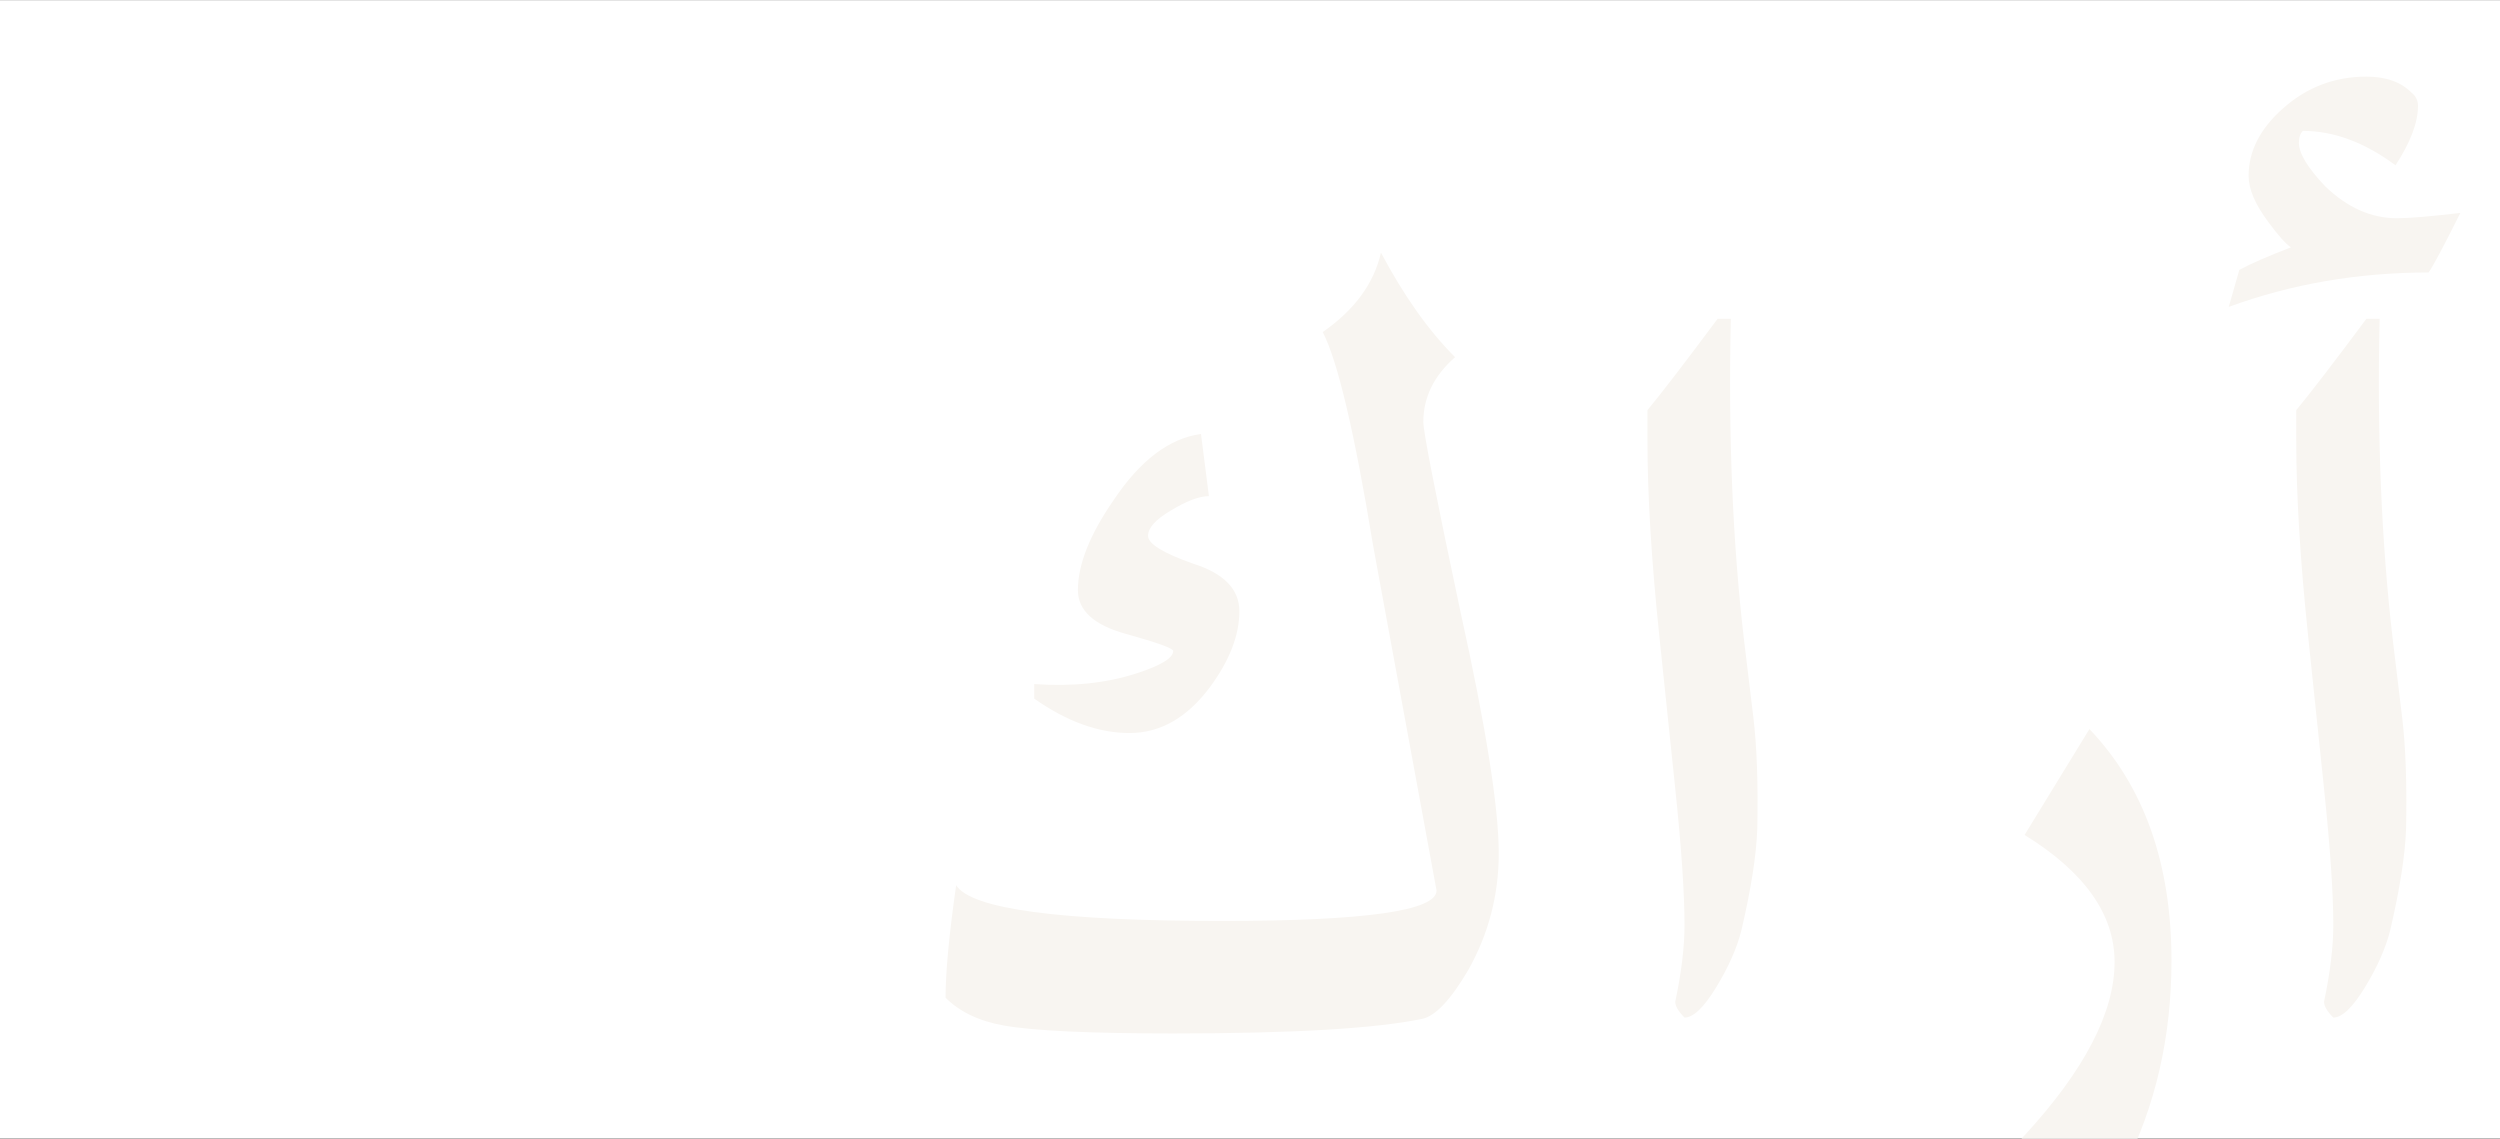 <?xml version="1.0" encoding="UTF-8"?>
<svg xmlns="http://www.w3.org/2000/svg" width="4655" height="2121" viewBox="0 0 4655 2121" fill="none">
  <rect x="0" y="0" width="4655" height="2121" fill="#333333" stroke="none"/>
  <g clip-path="url(#clip0_37_341)">
    <rect width="4655" height="2120" transform="translate(0 0.244)" fill="white"></rect>
    <path d="M4581.17 396.491C4549.96 458.917 4530.24 495.88 4522.03 507.38C4390.6 507.38 4266.57 528.737 4149.93 571.449L4169.65 502.452C4191 490.952 4223.04 476.988 4265.75 460.56C4255.89 453.989 4241.93 438.382 4223.86 413.74C4199.22 380.884 4186.9 352.135 4186.9 327.493C4186.9 281.495 4208.25 239.603 4250.97 201.819C4295.32 162.391 4347.07 142.678 4406.21 142.678C4442.35 142.678 4470.28 152.534 4489.99 172.248C4498.21 178.819 4502.31 187.033 4502.31 196.89C4502.31 228.103 4488.35 265.067 4460.42 307.779C4402.93 265.067 4345.43 243.71 4287.93 243.71C4283 248.638 4280.54 256.031 4280.54 265.888C4280.54 285.601 4296.96 312.708 4329.82 347.207C4370.89 386.634 4415.25 406.348 4462.89 406.348C4485.89 406.348 4525.31 403.062 4581.17 396.491ZM4480.14 1542.35C4478.49 1591.63 4468.64 1654.88 4450.57 1732.09C4442.35 1764.95 4426.75 1800.27 4403.75 1838.05C4380.75 1875.84 4361.03 1894.73 4344.61 1894.73C4333.11 1883.23 4327.36 1873.37 4327.36 1865.16C4338.86 1810.95 4344.61 1763.3 4344.61 1722.23C4344.61 1663.09 4338.86 1578.49 4327.36 1468.42L4297.79 1185.04C4283 1043.76 4275.61 922.188 4275.61 820.334V763.657C4300.25 734.087 4343.78 677.41 4406.21 593.627H4430.85C4425.92 810.477 4434.14 1010.08 4455.5 1192.43L4472.74 1335.35C4479.32 1389.57 4481.78 1458.56 4480.14 1542.35Z" fill="#F8F5F1"></path>
    <path d="M4043.3 1788.77C4043.3 1930.05 4013.73 2059.01 3954.59 2175.65C3864.23 2351.43 3721.31 2439.32 3525.82 2439.32C3455.18 2439.32 3392.75 2423.71 3338.54 2392.5L3350.86 2333.36C3502 2325.14 3641.63 2252.04 3769.77 2114.04C3881.48 1992.47 3937.34 1884.87 3937.34 1791.23C3937.34 1702.52 3881.48 1623.67 3769.77 1554.67L3890.52 1357.53C3992.37 1464.31 4043.3 1608.06 4043.3 1788.77Z" fill="#F8F5F1"></path>
    <path d="M3272.1 1542.35C3270.46 1591.63 3260.6 1654.88 3242.53 1732.09C3234.31 1764.95 3218.71 1800.27 3195.71 1838.05C3172.71 1875.84 3153 1894.73 3136.57 1894.73C3125.07 1883.23 3119.32 1873.37 3119.32 1865.16C3130.82 1810.95 3136.57 1763.3 3136.57 1722.23C3136.57 1663.09 3130.82 1578.49 3119.32 1468.42L3089.75 1185.04C3074.96 1043.76 3067.57 922.188 3067.57 820.334V763.657C3092.21 734.087 3135.75 677.41 3198.17 593.627H3222.82C3217.89 810.477 3226.1 1010.08 3247.46 1192.43L3264.71 1335.35C3271.28 1389.57 3273.74 1458.56 3272.1 1542.35Z" fill="#F8F5F1"></path>
    <path d="M2790.67 1589.17C2790.67 1666.38 2771.78 1738.66 2734 1806.02C2701.14 1861.87 2672.39 1892.26 2647.75 1897.19C2560.68 1915.26 2406.26 1924.3 2184.48 1924.3C2030.06 1924.3 1924.92 1919.37 1869.06 1909.51C1823.06 1901.3 1786.92 1884.05 1760.64 1857.76C1760.64 1810.12 1767.21 1740.3 1780.35 1648.31C1808.28 1692.66 1973.38 1714.84 2275.66 1714.84C2541.79 1714.84 2674.86 1695.95 2674.86 1658.16L2556.58 1015.01C2522.08 804.728 2490.86 672.482 2462.94 618.269C2522.08 577.199 2558.22 527.915 2571.36 470.417C2614.07 550.914 2660.07 615.805 2709.36 665.089C2669.93 699.588 2650.22 739.837 2650.22 785.835C2650.22 803.906 2673.21 921.367 2719.21 1138.22C2766.85 1353.42 2790.67 1503.74 2790.67 1589.17ZM2307.69 1138.22C2307.69 1182.57 2289.62 1229.39 2253.48 1278.68C2210.76 1336.17 2160.66 1364.92 2103.16 1364.92C2045.66 1364.92 1986.52 1343.57 1925.74 1300.85V1273.75C1996.38 1278.68 2059.63 1272.11 2115.48 1254.03C2161.48 1239.25 2184.48 1225.29 2184.48 1212.14C2184.48 1207.21 2154.91 1196.54 2095.77 1180.11C2036.63 1163.68 2007.06 1136.57 2007.06 1098.79C2007.06 1051.15 2029.24 995.293 2073.59 931.224C2122.88 857.297 2177.09 816.227 2236.23 808.013L2251.01 923.831C2232.94 923.831 2209.12 932.866 2179.55 950.937C2151.62 967.365 2137.66 982.972 2137.66 997.757C2137.66 1012.54 2165.59 1029.79 2221.44 1049.51C2278.94 1067.58 2307.69 1097.15 2307.69 1138.22Z" fill="#F8F5F1"></path>
  </g>
  <defs>
    <clipPath id="clip0_37_341">
      <rect width="4655" height="2120" fill="white" transform="translate(0 0.244)"></rect>
    </clipPath>
  </defs>
</svg>
